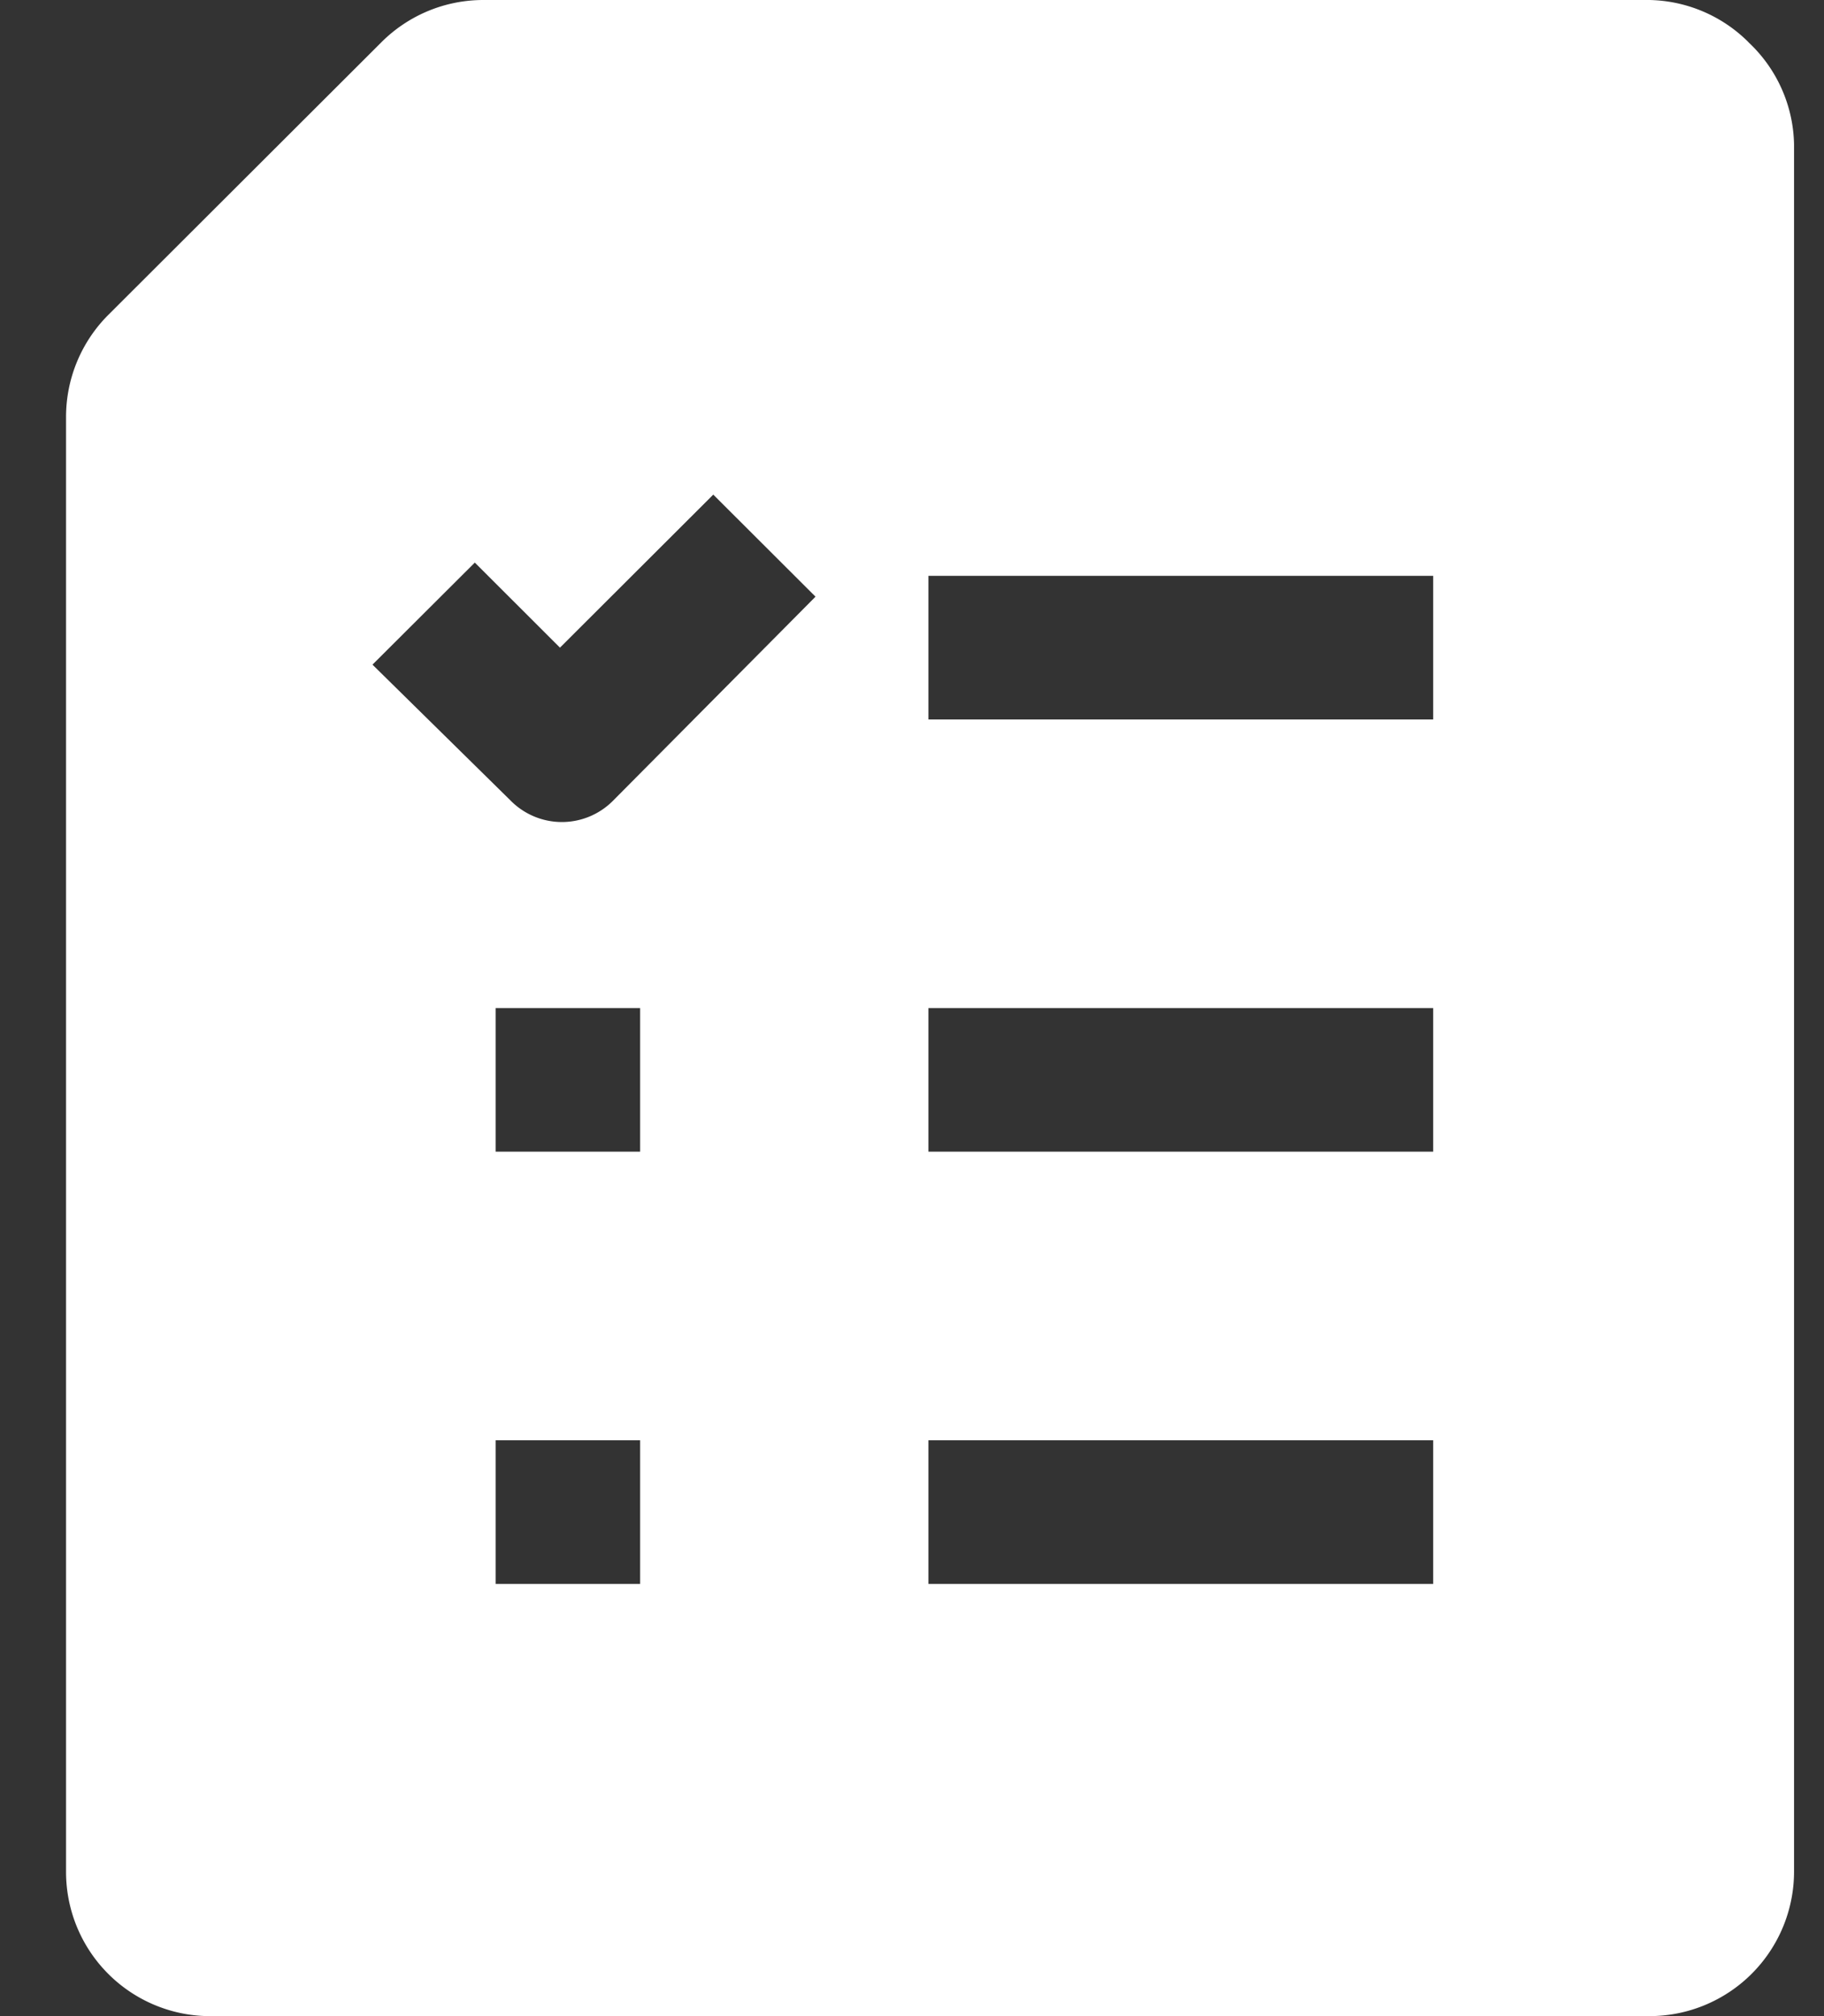 <svg width="19" height="21" fill="none" xmlns="http://www.w3.org/2000/svg"><rect width="100%" height="100%" fill="#333333" stroke="none"/><path fill-rule="evenodd" clip-rule="evenodd" d="M18.214.44A1.5 1.5 0 0017.183 0H5.038a1.5 1.5 0 00-1.065.44L1.128 3.28a1.503 1.503 0 00-.44 1.063v15.153A1.502 1.502 0 002.16 21h15.023a1.506 1.506 0 001.505-1.503V1.503A1.494 1.494 0 0018.213.44zM6.668 16.498H5.163v-1.496h1.505v1.496zm0-4.502H5.163V10.5h1.505v1.496zm-.283-3.655a.75.75 0 01-1.064 0L3.88 6.923 4.946 5.86l.887.886L7.43 5.152l1.065 1.063-2.11 2.126zm8.543 8.157H9.671v-1.496h5.258v1.496zm0-4.502H9.671V10.5h5.258v1.496zm0-4.502H9.671V5.998h5.258v1.496z" fill="#fff
"/></svg>
